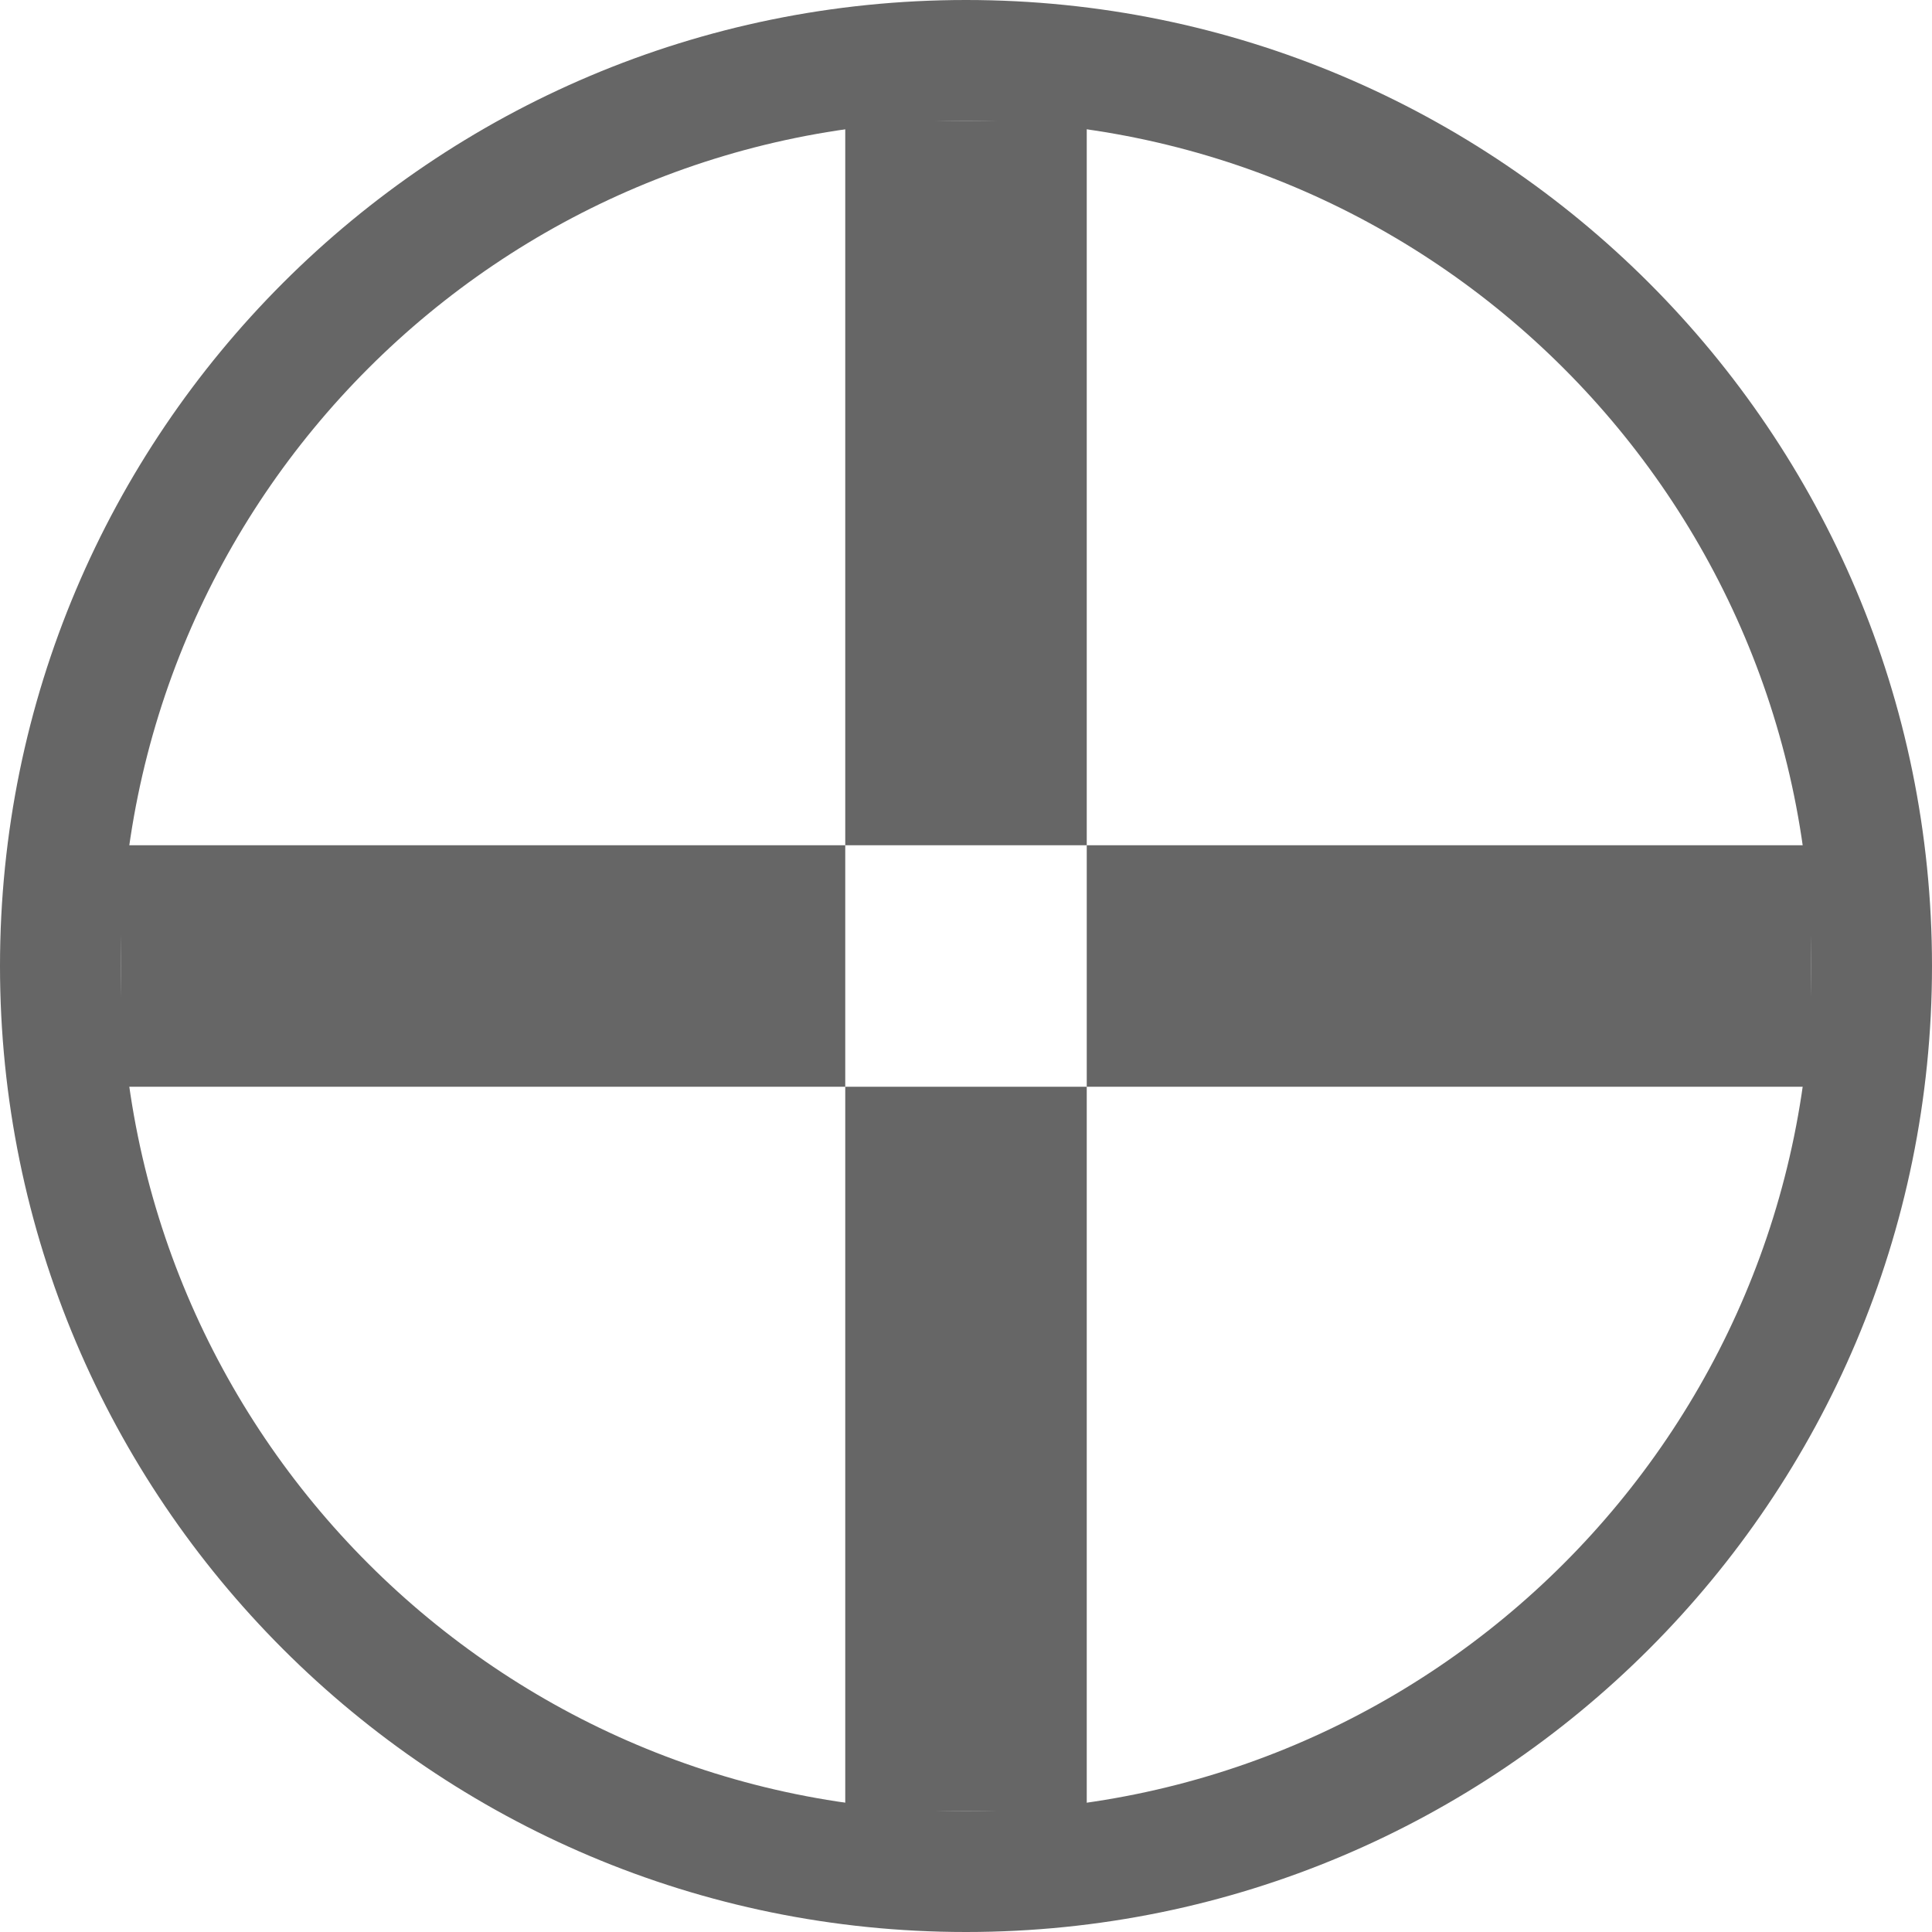 <?xml version="1.0" encoding="UTF-8" standalone="no"?>
<svg
   height="16"
   width="16"
   id="svg2"
   version="1.1"
   sodipodi:docname="crosshairs.svg"
   inkscape:version="1.1.1 (3bf5ae0d25, 2021-09-20)"
   xmlns:inkscape="http://www.inkscape.org/namespaces/inkscape"
   xmlns:sodipodi="http://sodipodi.sourceforge.net/DTD/sodipodi-0.dtd"
   xmlns="http://www.w3.org/2000/svg"
   xmlns:svg="http://www.w3.org/2000/svg"
   xmlns:rdf="http://www.w3.org/1999/02/22-rdf-syntax-ns#"
   xmlns:cc="http://creativecommons.org/ns#"
   xmlns:dc="http://purl.org/dc/elements/1.1/">
  <sodipodi:namedview
     id="namedview7"
     pagecolor="#ffffff"
     bordercolor="#666666"
     borderopacity="1.0"
     inkscape:pageshadow="2"
     inkscape:pageopacity="0.0"
     inkscape:pagecheckerboard="0"
     showgrid="false"
     inkscape:zoom="42.625"
     inkscape:cx="7.8123167"
     inkscape:cy="8"
     inkscape:window-width="1396"
     inkscape:window-height="859"
     inkscape:window-x="412"
     inkscape:window-y="365"
     inkscape:window-maximized="0"
     inkscape:current-layer="g4" />
  <defs
     id="defs10" />
  <g
     transform="translate(-393 -137)"
     id="g4">
    <path
       d="m 401,137 c 4.418,0 8,3.582 8,8 0,4.418 -3.582,8 -8,8 -4.418,0 -8,-3.582 -8,-8 0,-4.418 3.582,-8 8,-8 z m 0,1 c -3.866,0 -7,3.134 -7,7 0,3.866 3.134,7 7,7 3.866,0 7,-3.134 7,-7 0,-3.866 -3.134,-7 -7,-7 z"
       fill="#666666"
       id="path6"
       sodipodi:nodetypes="ssssssssss" />
    <rect
       style="fill:#666666;fill-rule:evenodd;stroke-width:0.5"
       id="rect865"
       width="2"
       height="6"
       x="400"
       y="138" />
    <rect
       style="fill:#666666;fill-rule:evenodd;stroke-width:0.5"
       id="rect1049"
       width="2"
       height="6"
       x="400"
       y="146" />
    <rect
       style="fill:#666666;fill-rule:evenodd;stroke-width:0.5"
       id="rect1051"
       width="2"
       height="6"
       x="144"
       y="-400"
       transform="rotate(90)" />
    <rect
       style="fill:#666666;fill-rule:evenodd;stroke-width:0.5"
       id="rect1053"
       width="2"
       height="6"
       x="144"
       y="-408"
       transform="rotate(90)" />
  </g>
</svg>
